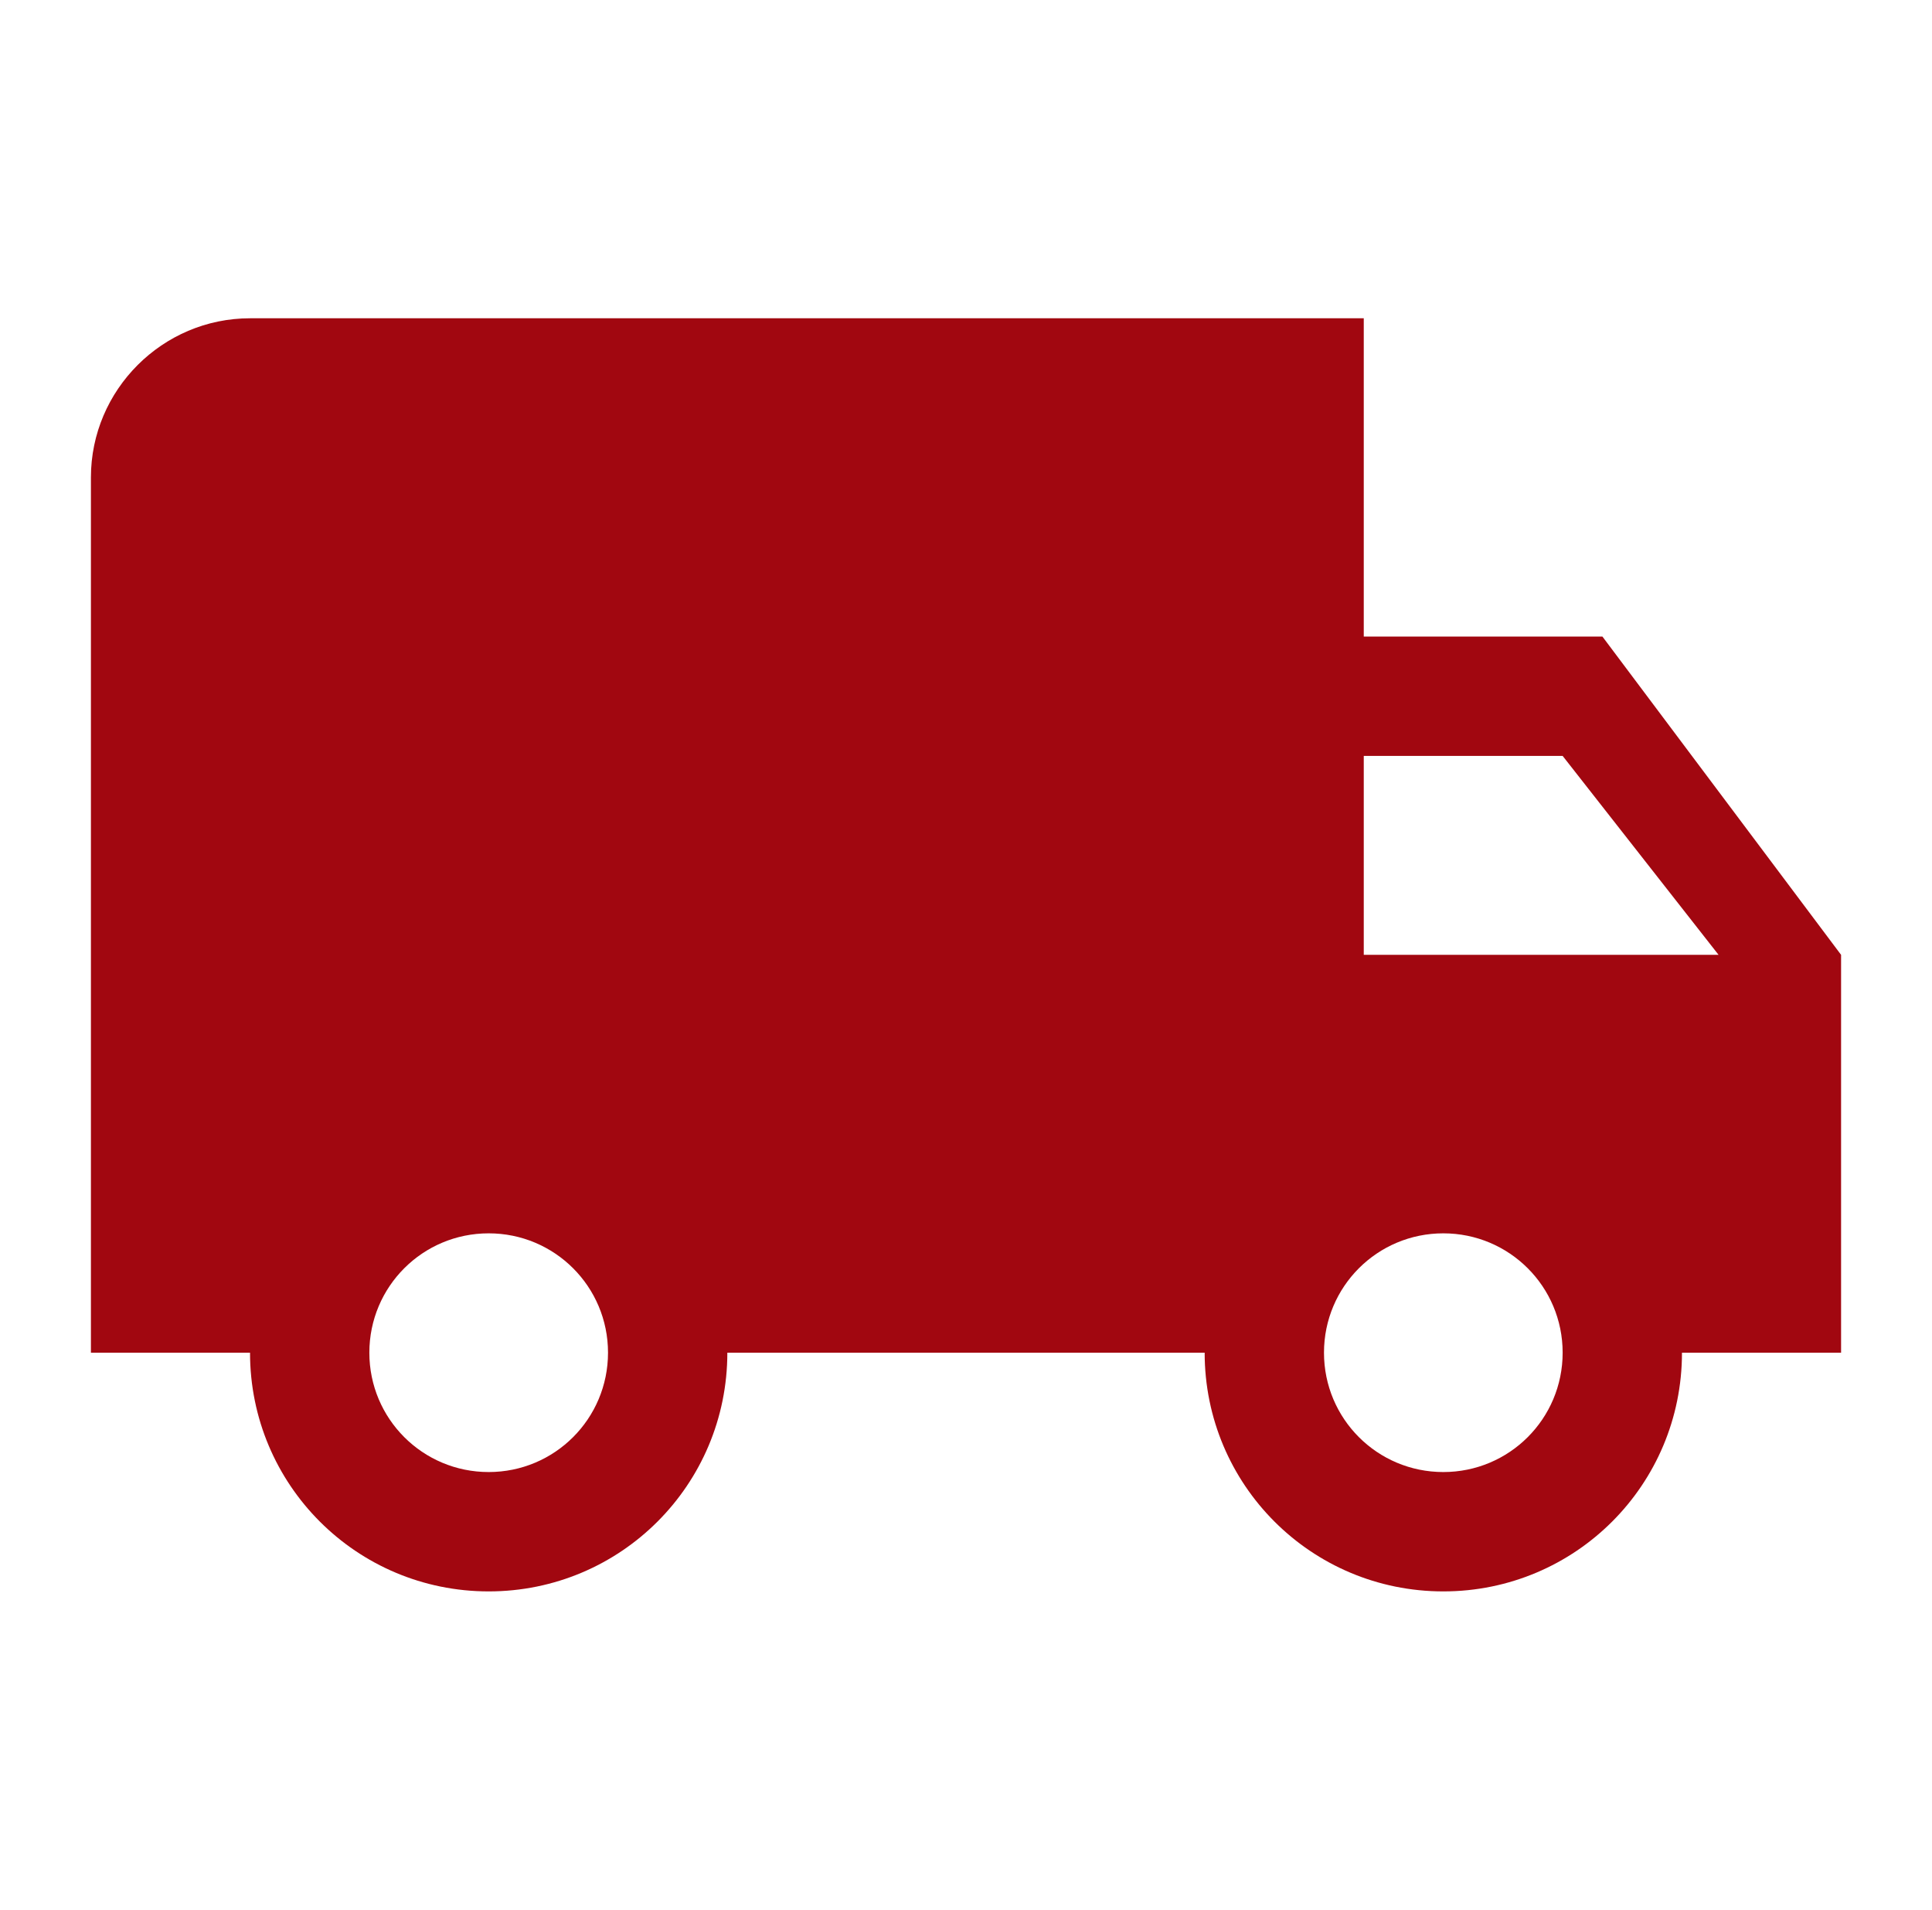 <svg width="85" height="84" viewBox="0 0 85 84" fill="none" xmlns="http://www.w3.org/2000/svg">
<g clip-path="url(#clip0_580_2467)">
<path d="M70.5 28H60V14H11C7.15 14 4 17.15 4 21V59.5H11C11 65.31 15.69 70 21.5 70C27.31 70 32 65.31 32 59.5H53C53 65.31 57.69 70 63.5 70C69.31 70 74 65.31 74 59.5H81V42L70.5 28ZM21.5 64.75C18.595 64.75 16.25 62.405 16.25 59.5C16.25 56.595 18.595 54.25 21.5 54.25C24.405 54.25 26.75 56.595 26.75 59.5C26.75 62.405 24.405 64.75 21.5 64.75ZM68.75 33.25L75.61 42H60V33.25H68.75ZM63.5 64.75C60.595 64.75 58.25 62.405 58.25 59.5C58.25 56.595 60.595 54.25 63.5 54.25C66.405 54.25 68.75 56.595 68.75 59.5C68.75 62.405 66.405 64.75 63.5 64.75Z" fill="#A10710"/>
</g>
<defs>
<clipPath id="clip0_580_2467">
<rect width="84" height="84" fill="white" transform="translate(0.5)"/>
</clipPath>
</defs>
</svg>
